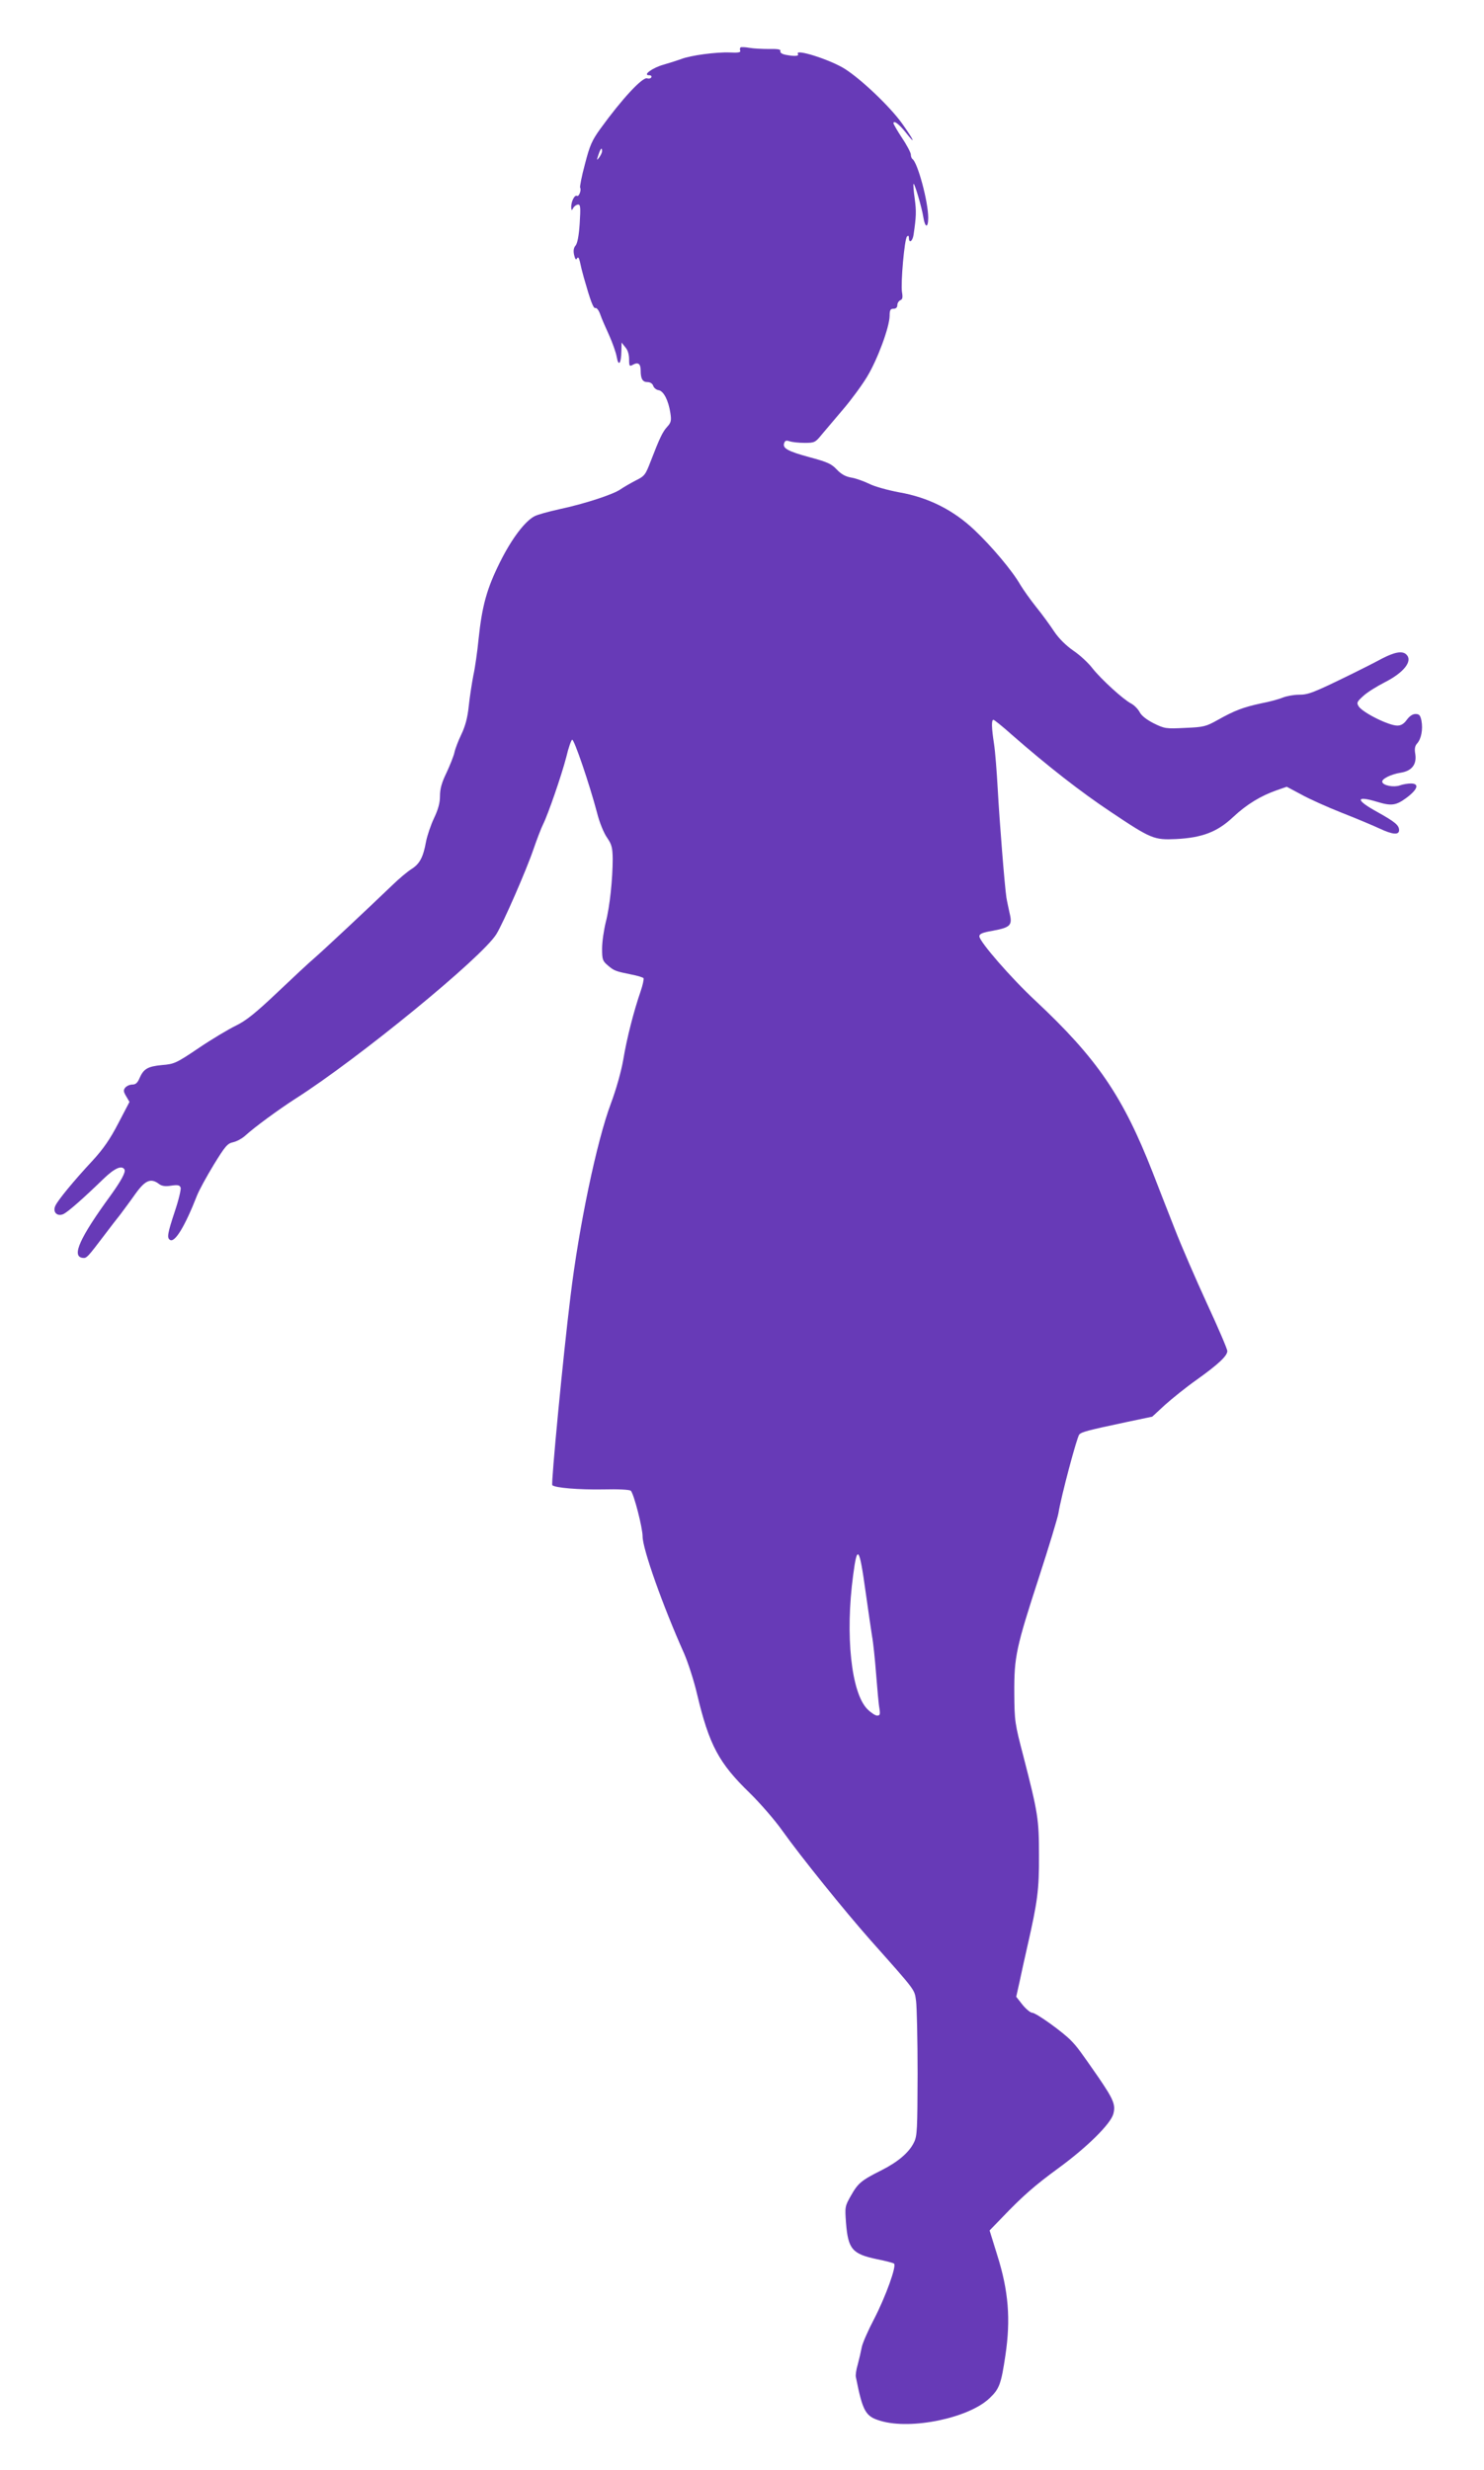 <?xml version="1.0" standalone="no"?>
<!DOCTYPE svg PUBLIC "-//W3C//DTD SVG 20010904//EN"
 "http://www.w3.org/TR/2001/REC-SVG-20010904/DTD/svg10.dtd">
<svg version="1.0" xmlns="http://www.w3.org/2000/svg"
 width="769pt" height="1280pt" viewBox="0 0 769 1280"
 preserveAspectRatio="xMidYMid meet">
<g transform="translate(0,1280) scale(0.1,-0.1)"
fill="#673ab7" stroke="none">
<path d="M3837 12554 c-3 -3 -4 -11 -1 -17 3 -9 -13 -11 -53 -9 -71 3 -205
-15 -253 -34 -19 -7 -60 -20 -91 -29 -58 -16 -111 -55 -75 -55 10 0 14 -5 11
-11 -4 -6 -13 -8 -21 -5 -24 9 -132 -108 -242 -260 -45 -62 -56 -88 -81 -185
-17 -62 -27 -117 -25 -121 8 -12 -6 -49 -16 -43 -12 7 -30 -28 -30 -57 1 -20
2 -21 11 -5 5 9 17 17 25 17 12 0 13 -15 8 -97 -4 -64 -12 -104 -21 -115 -10
-11 -13 -27 -8 -49 5 -22 10 -28 15 -18 6 9 10 4 15 -17 3 -16 12 -53 20 -81
35 -123 50 -163 60 -159 7 2 18 -12 25 -32 7 -21 28 -69 46 -108 18 -40 36
-91 40 -114 9 -52 23 -34 24 30 l1 45 19 -24 c13 -14 20 -38 20 -62 0 -37 2
-39 20 -29 27 15 40 5 40 -30 0 -43 10 -60 35 -60 15 0 26 -8 30 -19 3 -11 16
-21 28 -23 26 -4 51 -53 61 -119 6 -39 3 -49 -16 -70 -24 -26 -39 -57 -86
-179 -27 -70 -31 -77 -78 -100 -27 -14 -63 -35 -79 -46 -37 -26 -186 -75 -318
-103 -55 -12 -112 -28 -127 -36 -50 -26 -119 -117 -180 -240 -67 -135 -92
-224 -110 -397 -6 -62 -18 -147 -27 -188 -8 -41 -19 -113 -24 -160 -6 -59 -18
-103 -38 -145 -16 -33 -32 -75 -36 -94 -4 -19 -23 -66 -41 -105 -25 -51 -34
-84 -34 -121 0 -35 -9 -69 -31 -115 -17 -36 -35 -90 -41 -120 -15 -83 -33
-116 -75 -143 -21 -13 -65 -50 -98 -82 -128 -123 -362 -342 -405 -379 -25 -21
-112 -102 -193 -179 -114 -108 -163 -147 -215 -172 -37 -18 -123 -69 -191
-115 -117 -79 -128 -84 -191 -89 -75 -7 -96 -20 -117 -68 -10 -24 -20 -33 -37
-33 -13 0 -29 -7 -37 -16 -10 -13 -10 -20 5 -45 l17 -29 -58 -111 c-43 -83
-78 -133 -133 -193 -96 -103 -180 -205 -193 -234 -16 -34 11 -59 44 -42 26 14
105 84 205 181 58 56 95 72 109 49 8 -13 -18 -60 -72 -135 -159 -218 -203
-315 -146 -323 22 -3 24 -1 118 123 25 33 60 79 78 101 17 23 53 71 79 108 51
71 80 83 123 50 14 -10 32 -13 62 -8 34 5 44 3 49 -10 3 -8 -10 -64 -30 -123
-38 -115 -42 -138 -25 -148 25 -16 77 69 140 230 11 28 50 99 87 160 59 96 71
110 100 116 19 4 48 20 65 36 46 42 170 133 257 189 327 208 968 733 1042 853
35 56 157 335 193 442 18 52 40 109 49 127 25 49 97 257 121 351 11 47 25 86
30 88 10 3 89 -228 129 -379 12 -49 35 -105 52 -129 24 -35 28 -51 29 -108 0
-105 -15 -250 -36 -330 -10 -41 -19 -102 -19 -137 0 -57 3 -64 30 -87 33 -28
39 -30 122 -47 32 -6 60 -15 63 -19 2 -5 -4 -35 -15 -67 -35 -101 -72 -244
-90 -354 -11 -63 -37 -155 -65 -230 -72 -192 -165 -633 -209 -1000 -38 -307
-101 -968 -94 -976 14 -14 139 -24 260 -22 81 2 141 -1 147 -7 16 -17 61 -192
61 -237 0 -64 104 -358 215 -606 20 -46 51 -141 67 -210 63 -265 113 -358 273
-513 53 -52 129 -139 168 -194 99 -139 322 -415 458 -569 240 -270 227 -253
236 -315 4 -31 8 -200 8 -376 -1 -289 -2 -324 -19 -357 -25 -52 -83 -101 -168
-144 -104 -52 -122 -67 -158 -131 -32 -56 -32 -59 -26 -142 11 -136 32 -161
161 -188 44 -9 84 -19 88 -23 14 -12 -44 -172 -103 -286 -32 -61 -62 -129 -65
-150 -4 -21 -13 -60 -20 -86 -8 -26 -12 -55 -10 -65 36 -181 50 -205 129 -228
158 -47 457 15 564 118 51 48 60 74 82 222 28 187 16 334 -42 518 l-40 129 63
65 c109 114 171 168 294 258 149 109 269 228 284 280 13 48 2 75 -78 192 -93
134 -109 156 -139 187 -40 43 -183 146 -203 146 -9 0 -32 19 -50 41 l-33 42
17 76 c9 42 27 126 41 186 52 228 61 293 60 470 0 188 -5 220 -81 515 -44 168
-46 181 -47 325 -1 190 9 236 129 605 51 157 96 305 100 330 14 87 96 395 108
407 13 13 43 21 240 63 l138 29 66 61 c37 33 110 92 164 130 112 80 159 124
159 149 0 10 -47 120 -105 245 -57 124 -132 297 -166 384 -34 86 -86 220 -116
297 -155 396 -288 590 -607 889 -125 116 -291 307 -291 334 0 13 17 20 70 29
91 17 102 28 87 90 -6 27 -14 64 -17 83 -9 60 -36 397 -45 565 -5 88 -13 192
-19 230 -13 84 -14 125 -3 125 4 0 48 -35 97 -79 189 -165 356 -295 509 -397
212 -142 226 -147 340 -142 136 7 214 37 295 113 70 66 144 111 227 140 l52
18 75 -40 c41 -23 137 -66 213 -96 77 -30 164 -67 194 -81 66 -31 100 -34 100
-8 0 26 -21 43 -114 95 -113 62 -112 86 0 52 75 -23 99 -19 154 22 57 43 66
73 21 73 -15 0 -41 -4 -57 -10 -32 -11 -85 -1 -91 17 -6 16 45 41 96 49 57 9
83 43 75 96 -5 28 -2 43 10 56 21 24 30 72 22 117 -6 28 -11 35 -31 35 -15 0
-31 -11 -45 -30 -15 -21 -30 -30 -49 -30 -45 0 -177 66 -200 99 -12 19 -10 24
23 54 20 19 70 50 111 71 99 50 147 110 113 144 -21 21 -62 13 -129 -22 -35
-19 -102 -53 -149 -76 -206 -101 -230 -110 -279 -110 -27 0 -64 -7 -84 -15
-19 -8 -70 -22 -113 -30 -92 -20 -137 -37 -224 -86 -61 -34 -72 -37 -169 -41
-99 -5 -106 -4 -163 24 -37 19 -64 40 -73 59 -9 16 -28 35 -43 43 -41 21 -155
125 -201 183 -22 29 -67 70 -100 92 -37 26 -73 61 -98 98 -21 32 -63 90 -94
128 -31 39 -67 90 -82 115 -41 72 -149 200 -238 284 -110 104 -240 169 -391
195 -58 11 -127 30 -154 44 -27 13 -68 28 -92 32 -30 5 -52 17 -76 42 -28 30
-49 39 -142 64 -114 31 -141 47 -130 74 4 12 12 14 28 8 13 -4 47 -8 77 -8 52
0 56 2 90 44 20 24 70 83 111 131 41 48 97 124 124 169 54 90 115 255 116 314
0 30 4 37 20 37 13 0 20 7 20 19 0 10 7 21 15 25 12 4 14 15 9 43 -7 48 13
274 26 287 7 7 10 4 10 -7 0 -30 19 -18 24 16 14 94 15 122 6 188 -6 40 -8 74
-6 76 5 6 43 -122 51 -174 9 -55 25 -56 25 -1 0 83 -55 287 -82 304 -4 3 -8
13 -8 23 0 9 -20 48 -45 85 -25 38 -45 73 -45 77 0 18 30 -5 64 -48 55 -70 43
-41 -18 45 -60 85 -210 229 -298 285 -76 48 -262 107 -243 77 7 -11 -18 -13
-64 -4 -20 4 -30 12 -27 19 3 9 -12 12 -57 11 -34 0 -80 2 -103 6 -22 4 -44 5
-47 2z m-717 -537 c0 -7 -7 -22 -15 -33 -13 -17 -14 -16 -4 14 11 33 19 41 19
19z m1365 -7462 c14 -98 29 -204 34 -234 6 -31 15 -119 21 -196 6 -77 13 -157
17 -177 5 -32 3 -38 -12 -38 -9 0 -32 15 -50 33 -84 84 -116 383 -74 695 21
161 32 148 64 -83z"/>
</g>
</svg>
